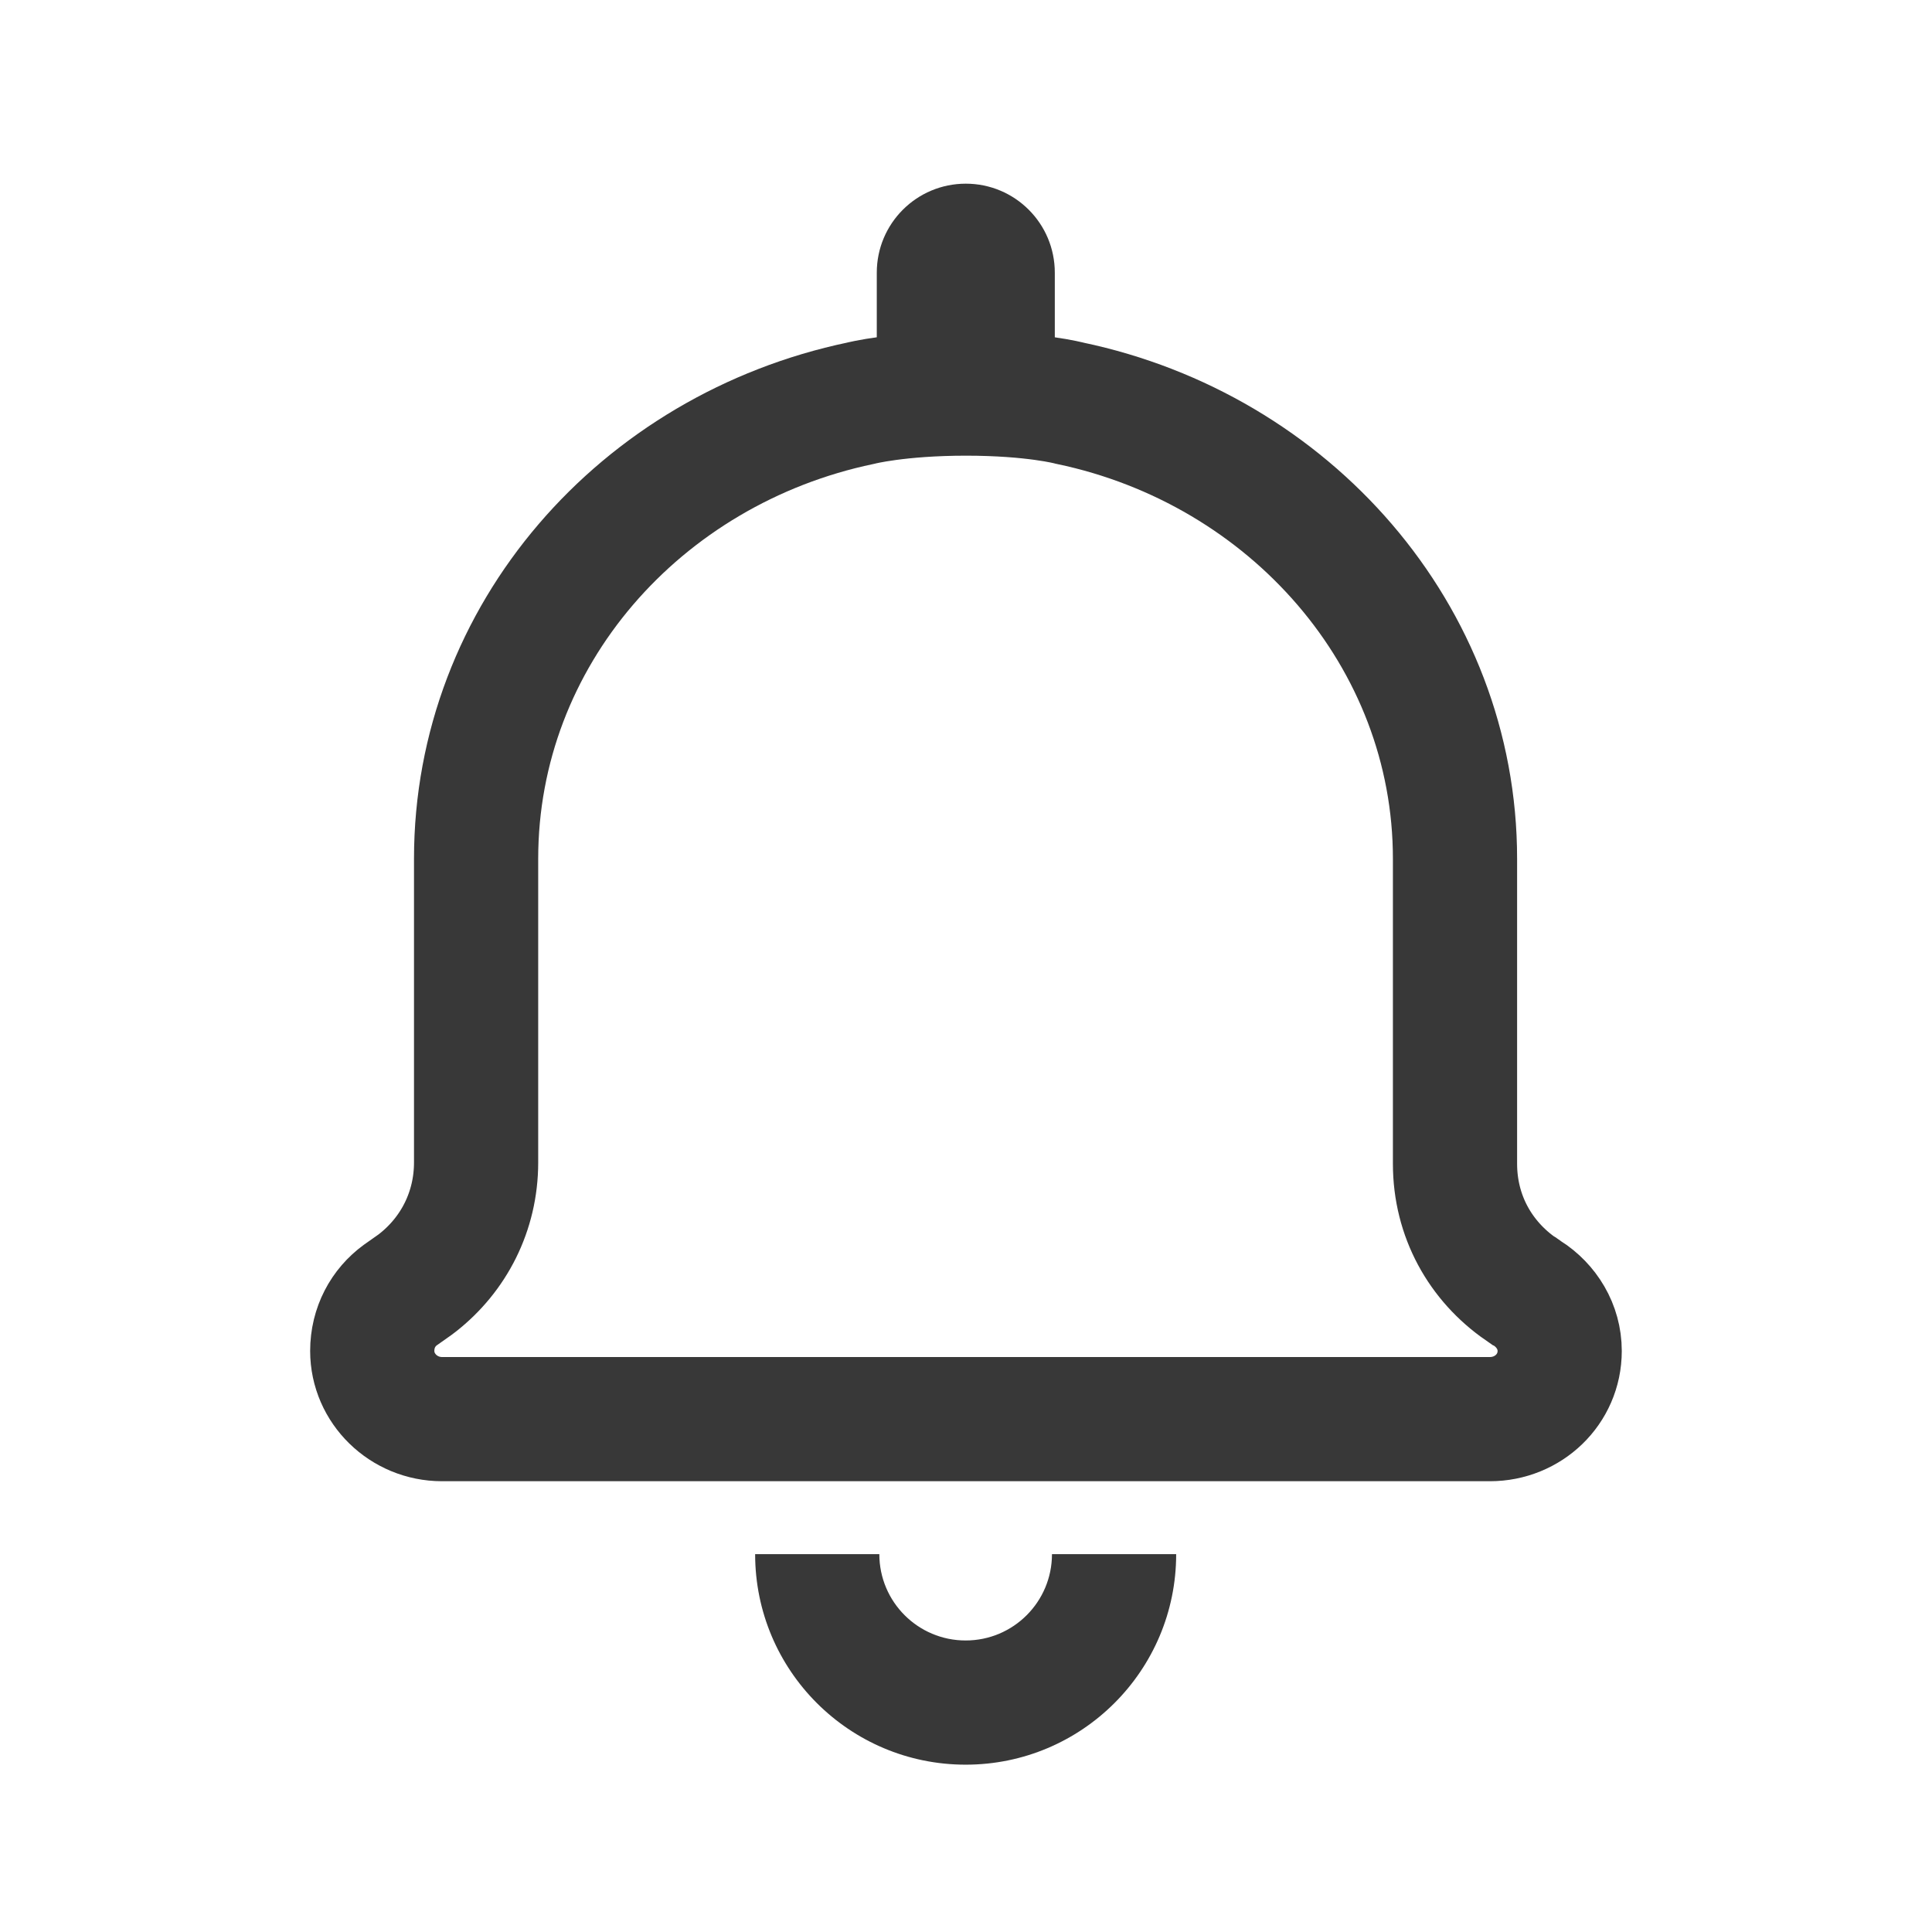 <svg xmlns="http://www.w3.org/2000/svg" xmlns:xlink="http://www.w3.org/1999/xlink" width="28" height="28" viewBox="0 0 28 28" fill="none">
<g opacity="0.9">
<path d="M22.044 18.684C21.454 18.276 21.087 17.624 21.087 16.866L21.087 12.446C21.087 9.218 18.692 6.512 15.505 5.844C15.505 5.844 14.987 5.704 13.999 5.704C13.016 5.704 12.472 5.844 12.472 5.844C9.284 6.512 6.9 9.206 6.9 12.446L6.9 16.847C6.9 17.56 6.572 18.183 6.051 18.591C5.994 18.636 5.962 18.654 5.803 18.768C5.554 18.949 5.395 19.239 5.395 19.579C5.395 20.123 5.85 20.567 6.406 20.567L21.593 20.567C22.148 20.567 22.604 20.134 22.604 19.579C22.604 19.228 22.414 18.921 22.13 18.74C22.085 18.717 22.078 18.695 22.044 18.684Z" stroke="rgba(34, 34, 34, 1)" stroke-width="1.8"   >
</path>
<path     fill="#222222"  d="M13.997 2.662C14.71 2.662 15.287 3.239 15.287 3.952L15.287 5.282L12.707 5.282L12.707 3.952C12.707 3.239 13.284 2.662 13.997 2.662Z">
</path>
<path   fill="rgba(34, 34, 34, 1)"  d="M15.246 22.524L15.246 22.524L16.146 22.524L15.246 22.524C15.246 23.215 14.686 23.775 13.995 23.775L13.995 23.775C13.304 23.775 12.744 23.215 12.744 22.524L12.744 22.524L12.744 22.524L10.944 22.524L10.944 22.524L11.844 22.524L10.944 22.524C10.944 24.209 12.31 25.575 13.995 25.575L13.995 24.675L13.995 25.575C15.68 25.575 17.046 24.209 17.046 22.524L17.046 22.524L17.046 22.524L15.246 22.524Z">
</path>
</g>
</svg>
